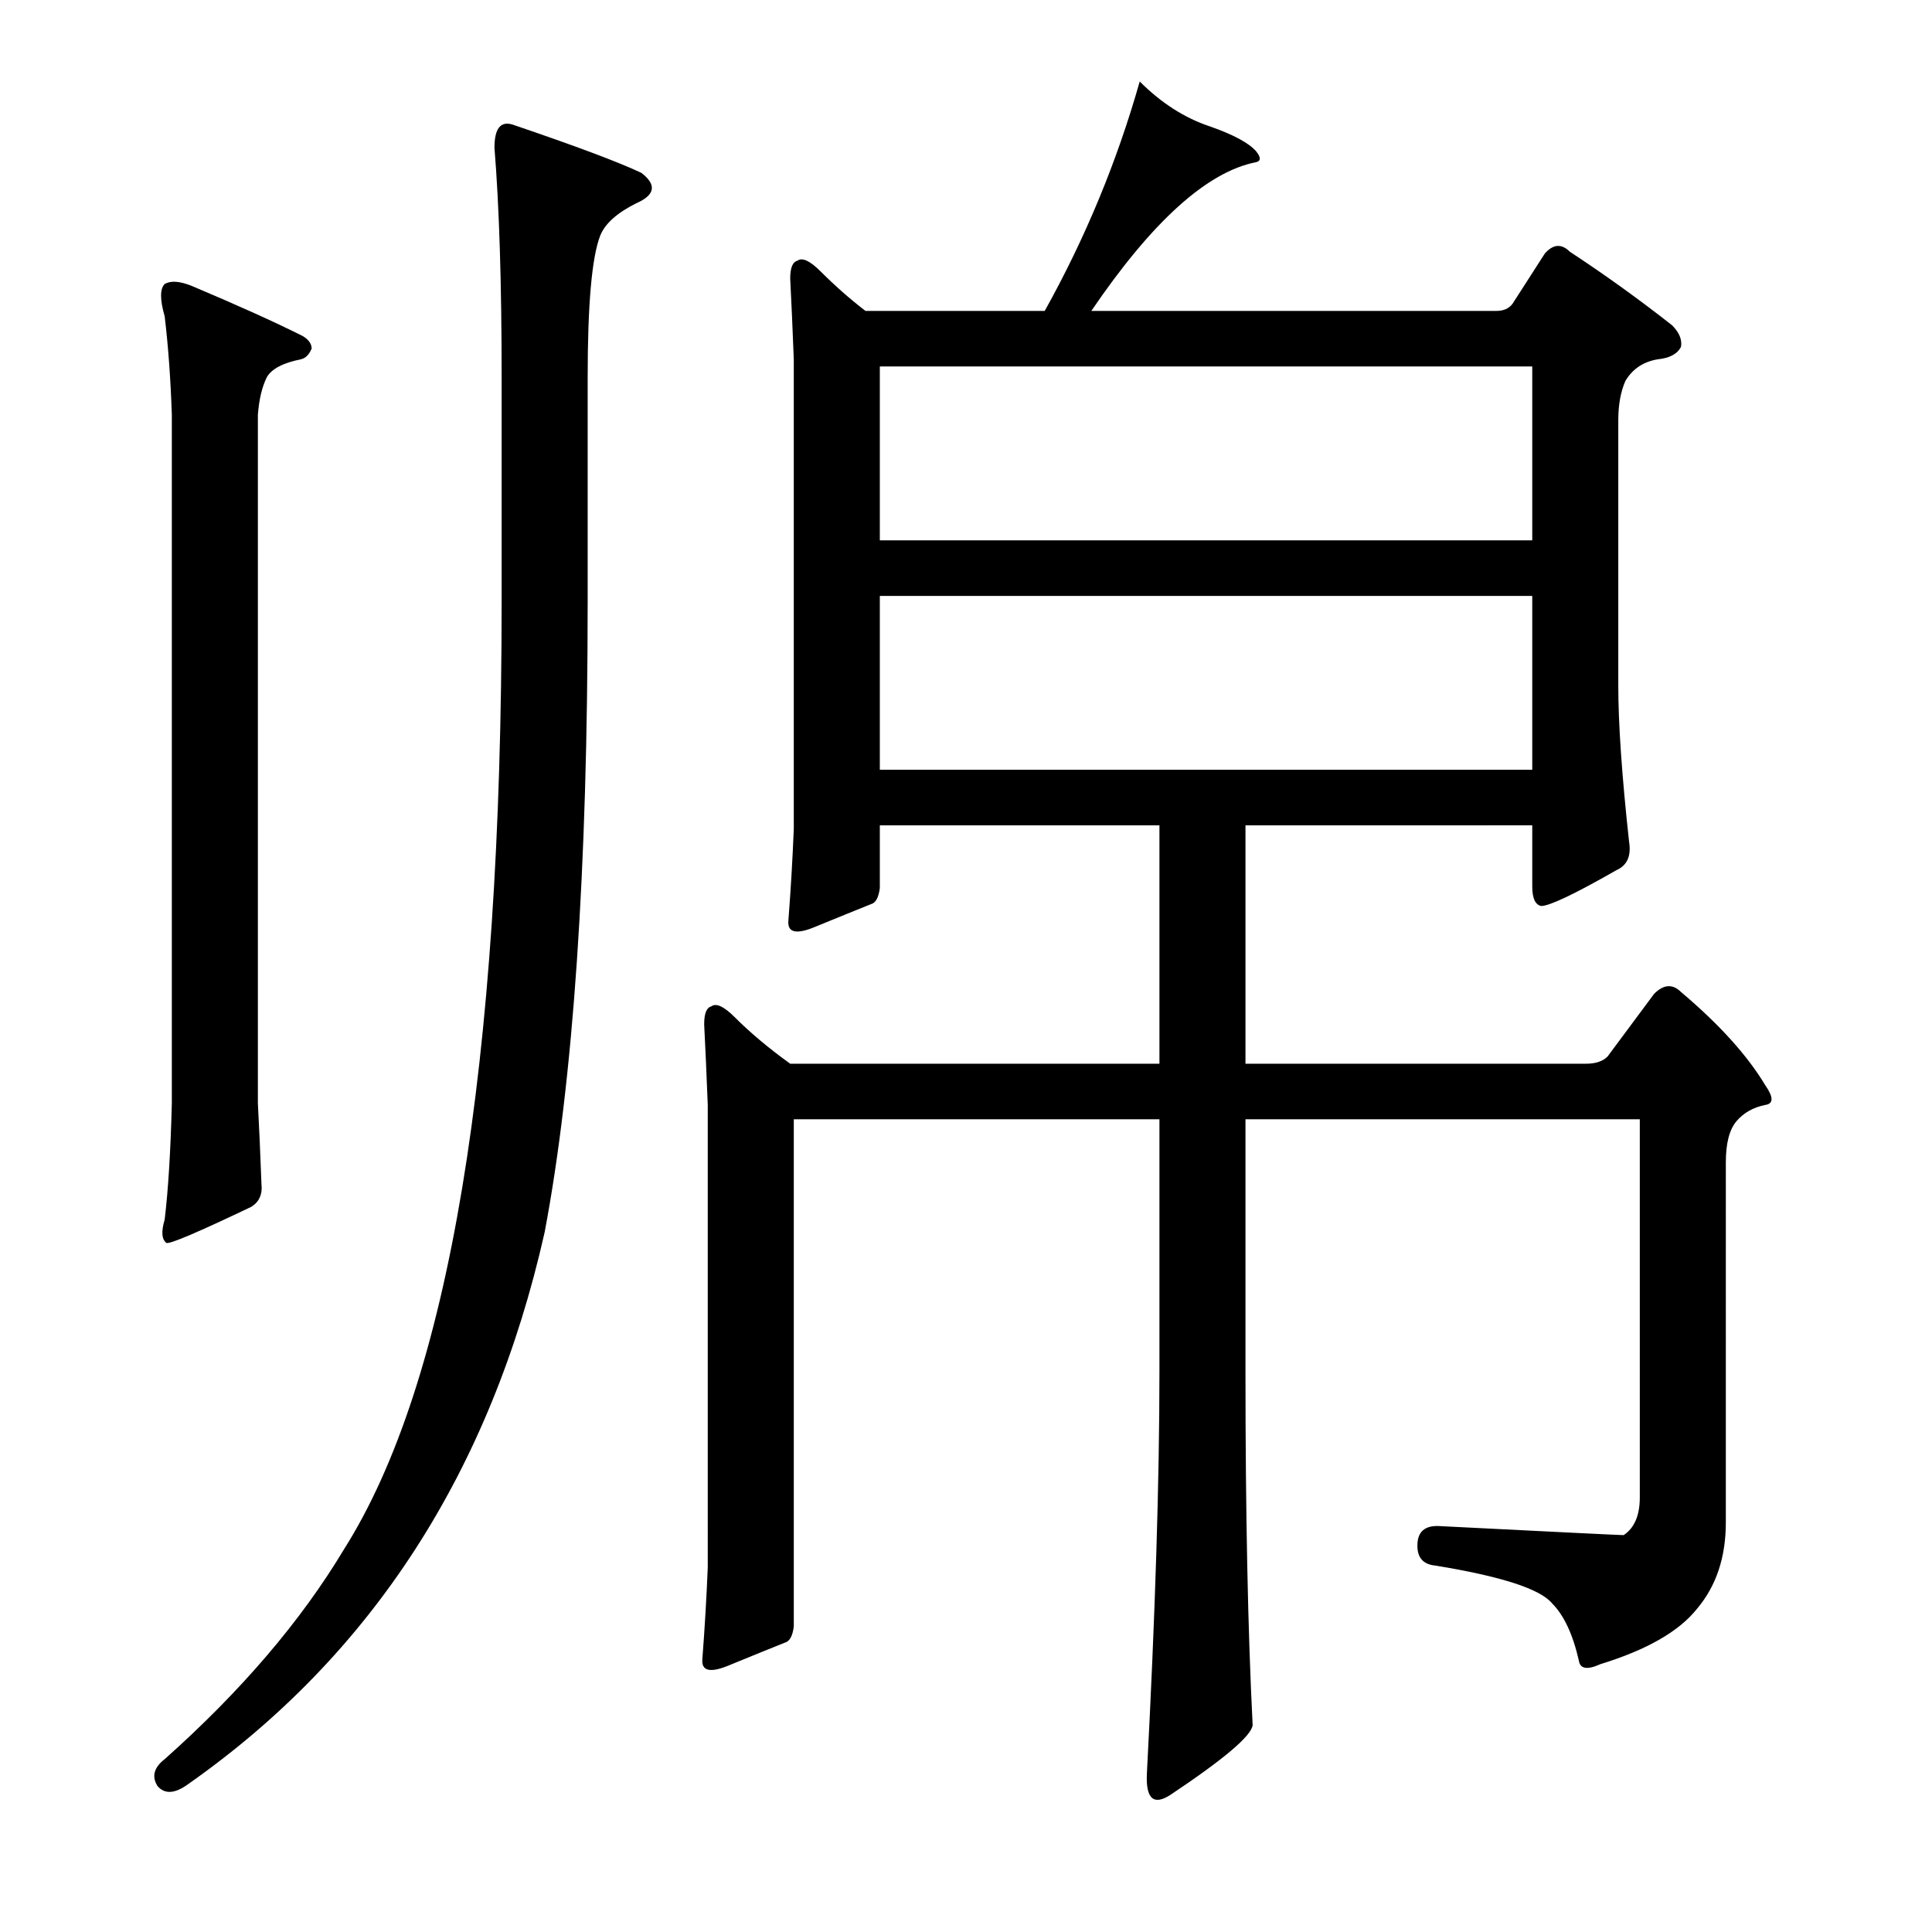 <?xml version="1.0" encoding="utf-8"?>
<!-- Generator: Adobe Illustrator 16.0.0, SVG Export Plug-In . SVG Version: 6.00 Build 0)  -->
<!DOCTYPE svg PUBLIC "-//W3C//DTD SVG 1.1//EN" "http://www.w3.org/Graphics/SVG/1.1/DTD/svg11.dtd">
<svg version="1.1" id="图层_1" xmlns="http://www.w3.org/2000/svg" xmlns:xlink="http://www.w3.org/1999/xlink" x="0px" y="0px"
	 width="1000px" height="1000px" viewBox="0 0 1000 1000" enable-background="new 0 0 1000 1000" xml:space="preserve">
<path d="M265.211,64.447c32.775,11.133,55.041,19.482,66.797,25.049c8.031,6.189,7.103,11.452-2.783,15.771
	c-9.901,4.958-16.09,10.524-18.555,16.699c-4.334,11.133-6.494,35.573-6.494,73.291v115.967c0,139.16-7.422,248.024-22.266,326.563
	c-27.832,123.708-89.381,218.945-184.619,285.742c-6.813,4.943-12.061,5.248-15.771,0.928c-3.102-4.958-1.855-9.596,3.711-13.916
	c39.574-35.254,70.508-71.436,92.773-108.545c54.417-85.96,81.641-249.561,81.641-490.771V195.258
	c0-48.851-1.247-88.439-3.711-118.75C255.934,66.622,259.021,62.592,265.211,64.447z M85.23,147.016
	c3.087-1.855,7.726-1.537,13.916,0.928c23.498,9.9,42.676,18.555,57.52,25.977c3.087,1.855,4.639,4.03,4.639,6.494
	c-1.247,3.102-3.102,4.958-5.566,5.566c-9.277,1.855-15.163,4.958-17.627,9.277c-2.479,4.958-4.03,11.452-4.639,19.482v356.25
	c0.609,11.133,1.232,25.049,1.855,41.748c0.609,5.566-1.247,9.596-5.566,12.061c-27.223,12.988-41.748,19.178-43.604,18.555
	c-2.479-1.855-2.783-5.871-0.928-12.061c1.855-15.453,3.087-35.558,3.711-60.303V214.74c-0.624-18.555-1.855-35.559-3.711-51.025
	C82.751,155.061,82.751,149.494,85.23,147.016z M600.123,427.191H455.396v32.471c-0.624,4.958-2.174,7.741-4.639,8.35
	c-6.19,2.479-16.09,6.494-29.688,12.061c-9.277,3.711-13.612,2.479-12.988-3.711c1.232-16.076,2.16-31.847,2.783-47.314V185.98
	c-0.624-16.076-1.247-29.992-1.855-41.748c0-5.566,1.232-8.654,3.711-9.277c2.464-1.855,6.494,0,12.061,5.566
	c7.422,7.422,15.148,14.235,23.193,20.41h92.773c21.019-37.718,37.414-77.307,49.17-118.75
	c11.133,11.133,23.193,18.874,36.182,23.193c12.365,4.334,20.41,8.668,24.121,12.988c2.464,3.102,2.464,4.958,0,5.566
	c-25.368,4.958-53.809,30.615-85.352,77.002h209.668c3.711,0,6.494-1.232,8.35-3.711l16.699-25.977
	c4.32-4.943,8.654-5.248,12.988-0.928c17.932,11.756,35.559,24.44,52.881,38.037c3.711,3.711,5.248,7.422,4.639,11.133
	c-1.855,3.711-5.885,5.885-12.061,6.494c-7.422,1.247-12.988,4.958-16.699,11.133c-2.479,5.566-3.711,12.379-3.711,20.41v137.305
	c0,19.801,1.855,46.706,5.566,80.713c1.232,7.422-0.928,12.379-6.494,14.844c-21.657,12.379-34.645,18.555-38.965,18.555
	c-3.102-0.609-4.639-4.015-4.639-10.205v-31.543H644.654V550.58h176.27c4.943,0,8.654-1.232,11.133-3.711l24.121-32.471
	c4.943-4.943,9.582-5.248,13.916-0.928c19.787,16.699,34.326,32.79,43.604,48.242c4.32,6.19,4.32,9.596,0,10.205
	c-6.189,1.247-11.133,4.03-14.844,8.35c-3.711,4.334-5.566,11.452-5.566,21.338V788.08c0,17.946-4.958,32.79-14.844,44.531
	c-9.277,11.742-25.977,21.338-50.098,28.76c-6.813,3.087-10.524,2.464-11.133-1.855c-3.102-13.612-7.741-23.512-13.916-29.688
	c-6.189-7.422-26.295-13.916-60.303-19.482c-6.813-0.609-9.9-4.639-9.277-12.061c0.609-6.175,4.639-8.958,12.061-8.35
	c61.23,3.102,92.773,4.639,94.629,4.639c5.566-3.711,8.35-10.205,8.35-19.482V579.34H644.654V710.15
	c0,72.987,1.232,133.898,3.711,182.764c-0.623,5.566-14.844,17.627-42.676,36.182c-8.668,5.566-12.684,1.855-12.061-11.133
	c4.32-82.264,6.494-151.525,6.494-207.813V579.34H410.865v262.549c-0.624,4.943-2.174,7.726-4.639,8.35
	c-6.19,2.464-16.09,6.494-29.688,12.061c-9.277,3.711-13.612,2.464-12.988-3.711c1.232-16.09,2.16-31.862,2.783-47.314V571.918
	c-0.624-16.076-1.247-29.992-1.855-41.748c0-5.566,1.232-8.654,3.711-9.277c2.464-1.855,6.494,0,12.061,5.566
	c8.031,8.045,17.627,16.09,28.76,24.121h191.113V427.191z M455.396,279.682h337.695v-89.99H455.396V279.682z M455.396,398.432
	h337.695v-89.99H455.396V398.432z"/>
</svg>

